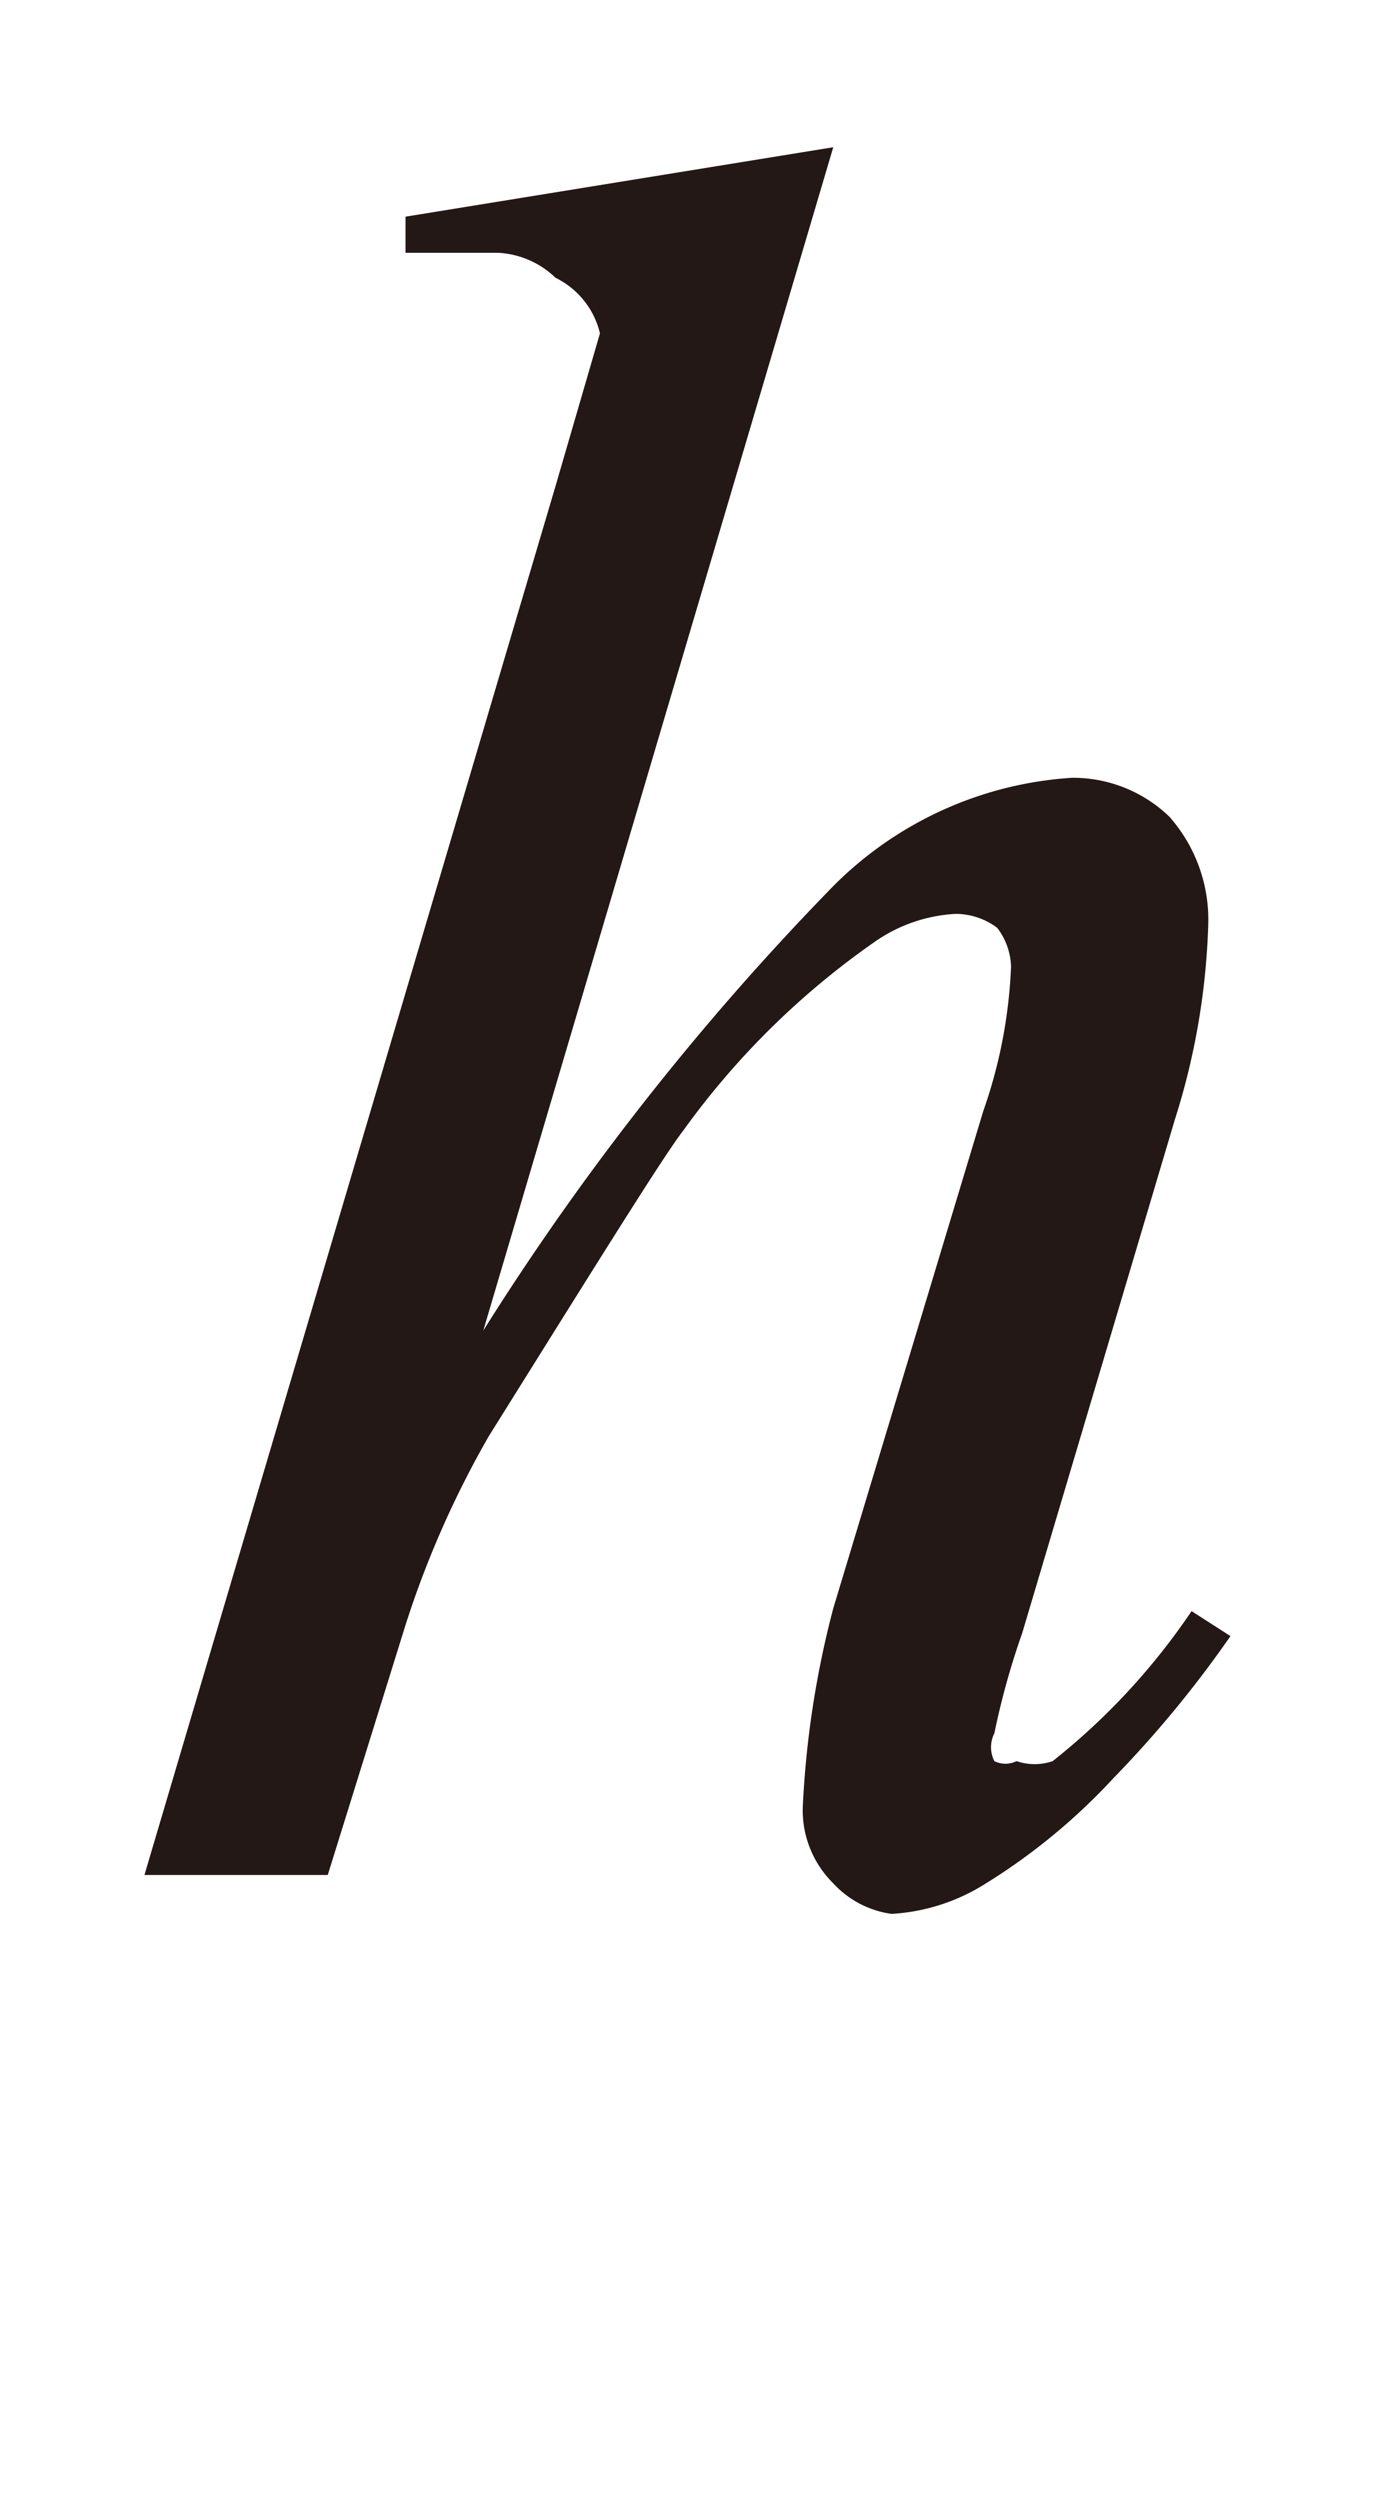 <svg id="レイヤー_1" data-name="レイヤー 1" xmlns="http://www.w3.org/2000/svg" viewBox="0 0 4.99 9"><defs><style>.cls-1{fill:#231815;}</style></defs><path class="cls-1" d="M3,.53,1.74,4.79A9.61,9.61,0,0,1,3,3.19a1.33,1.33,0,0,1,.86-.39.5.5,0,0,1,.35.14.56.56,0,0,1,.14.39,2.56,2.56,0,0,1-.12.7L3.68,5.88a2.74,2.74,0,0,0-.1.36.11.11,0,0,0,0,.1.09.09,0,0,0,.08,0,.2.2,0,0,0,.13,0,2.4,2.4,0,0,0,.5-.54l.14.09a4,4,0,0,1-.42.51,2.21,2.21,0,0,1-.46.38.71.71,0,0,1-.34.11A.35.35,0,0,1,3,6.78a.37.37,0,0,1-.11-.27A3.43,3.43,0,0,1,3,5.79L3.54,4a1.78,1.78,0,0,0,.1-.52.24.24,0,0,0-.05-.14.25.25,0,0,0-.15-.05.56.56,0,0,0-.29.1,2.87,2.87,0,0,0-.69.68c-.07.09-.3.46-.7,1.1a3.5,3.5,0,0,0-.3.68l-.28.9H.52L2,1.75l.16-.55A.3.3,0,0,0,2,1,.32.32,0,0,0,1.79.91l-.24,0H1.46V.78Z"/></svg>